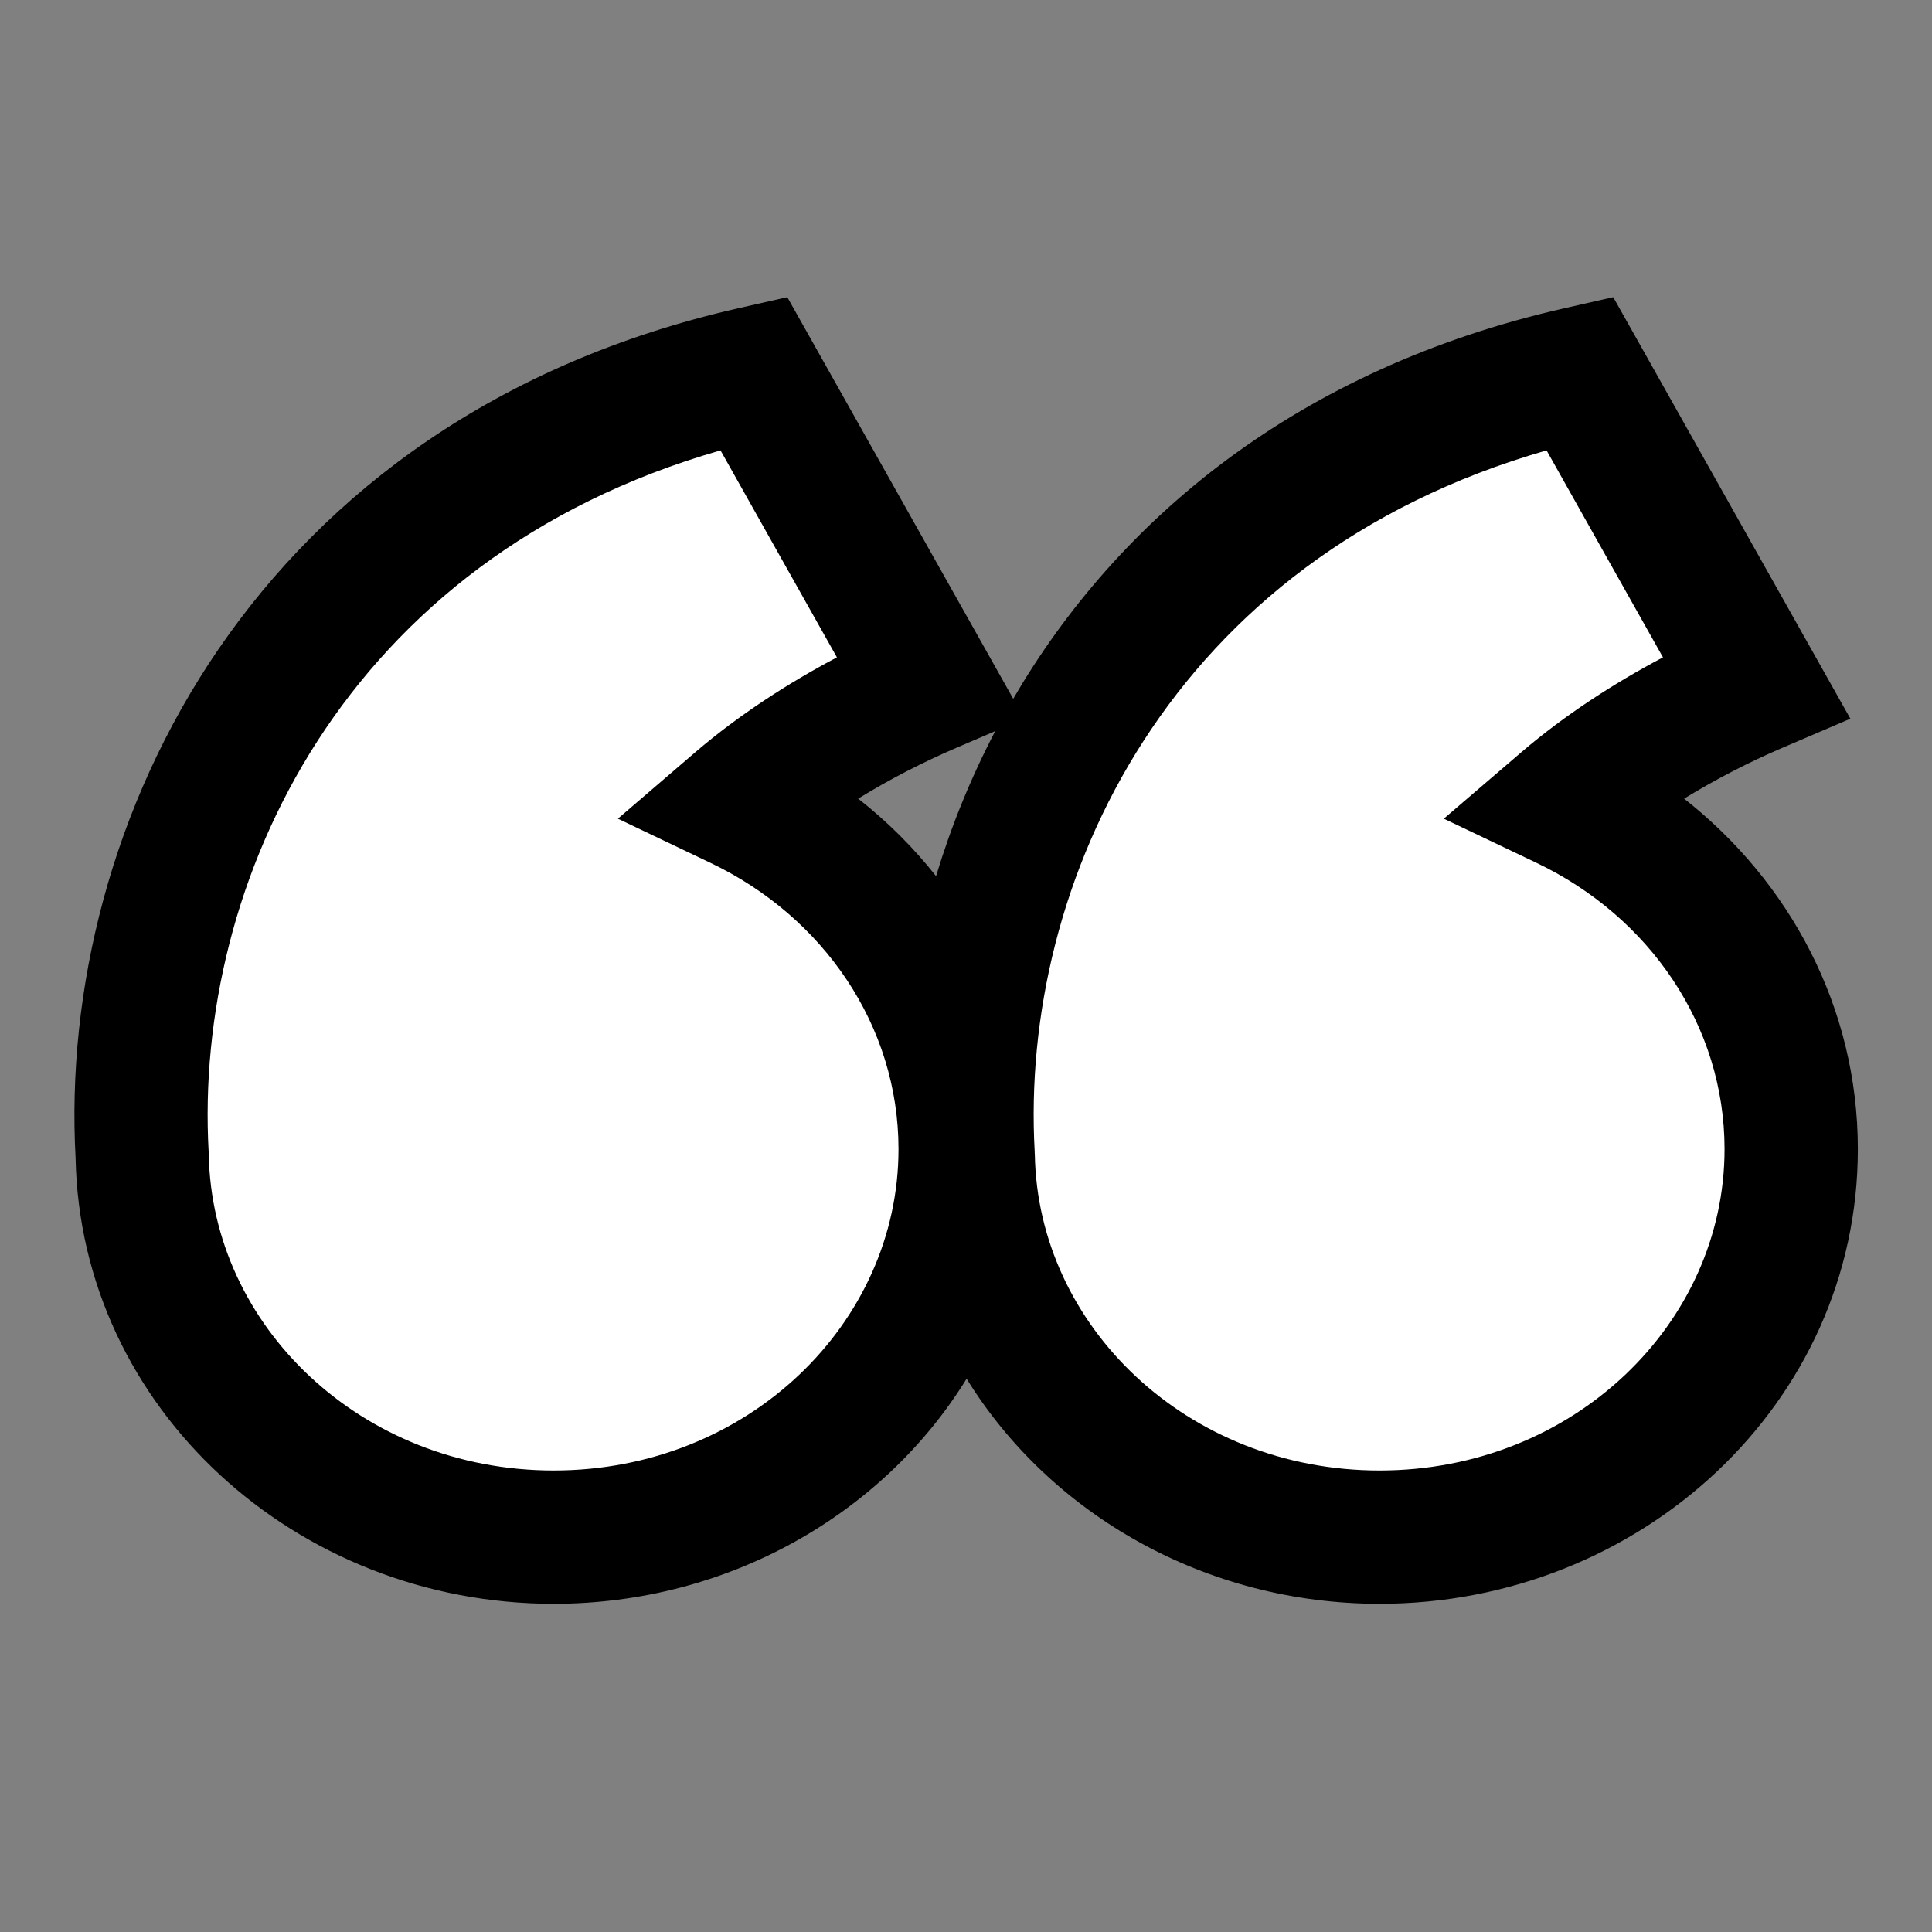 <svg width="16" height="16" viewBox="0 0 16 16" fill="none" xmlns="http://www.w3.org/2000/svg">
<rect x="0" y="0" width="16" height="16" fill="#808080" stroke="none"/>
<path fill-rule="evenodd" clip-rule="evenodd" d="M8.017 9.57C7.874 7.025 9.367 3.933 13.08 3.091L14.541 5.688C14.012 5.914 13.427 6.246 12.96 6.648C14.071 7.177 14.833 8.263 14.833 9.518C14.833 11.292 13.307 12.731 11.425 12.731C9.561 12.731 8.047 11.321 8.017 9.57Z" fill="white"/>
<path fill-rule="evenodd" clip-rule="evenodd" d="M1.177 9.57C1.034 7.025 2.527 3.933 6.241 3.091L7.701 5.688C7.172 5.914 6.588 6.246 6.12 6.648C7.231 7.177 7.993 8.263 7.993 9.518C7.993 11.292 6.467 12.731 4.585 12.731C2.721 12.731 1.207 11.321 1.177 9.57Z" fill="white"/>
<path fill-rule="evenodd" clip-rule="evenodd" d="M8.391 5.787L6.52 2.461L6.118 2.552C2.106 3.462 0.474 6.823 0.626 9.59C0.667 11.665 2.454 13.282 4.585 13.282C6.028 13.282 7.313 12.541 8.005 11.418C8.698 12.541 9.983 13.282 11.425 13.282C13.582 13.282 15.386 11.627 15.386 9.517C15.386 8.34 14.819 7.3 13.947 6.614C14.213 6.451 14.492 6.308 14.759 6.194L15.324 5.952L13.36 2.461L12.959 2.552C10.745 3.054 9.255 4.303 8.391 5.787ZM8.242 6.055L7.918 6.194C7.652 6.308 7.373 6.45 7.107 6.614C7.347 6.802 7.564 7.018 7.752 7.256C7.875 6.848 8.038 6.445 8.242 6.055ZM1.728 9.539C1.603 7.31 2.848 4.624 5.967 3.73L6.931 5.444C6.526 5.658 6.116 5.923 5.76 6.228L5.117 6.78L5.882 7.145C6.821 7.592 7.441 8.496 7.441 9.517C7.441 10.957 6.194 12.178 4.585 12.178C2.993 12.178 1.753 10.981 1.729 9.56L1.729 9.549L1.728 9.539ZM8.569 9.539C8.443 7.31 9.689 4.624 12.808 3.73L13.772 5.444C13.367 5.658 12.957 5.923 12.601 6.228L11.957 6.78L12.723 7.145C13.662 7.592 14.282 8.496 14.282 9.517C14.282 10.957 13.034 12.178 11.425 12.178C9.833 12.178 8.594 10.981 8.57 9.56L8.569 9.549L8.569 9.539Z" fill="black"/>
</svg>
